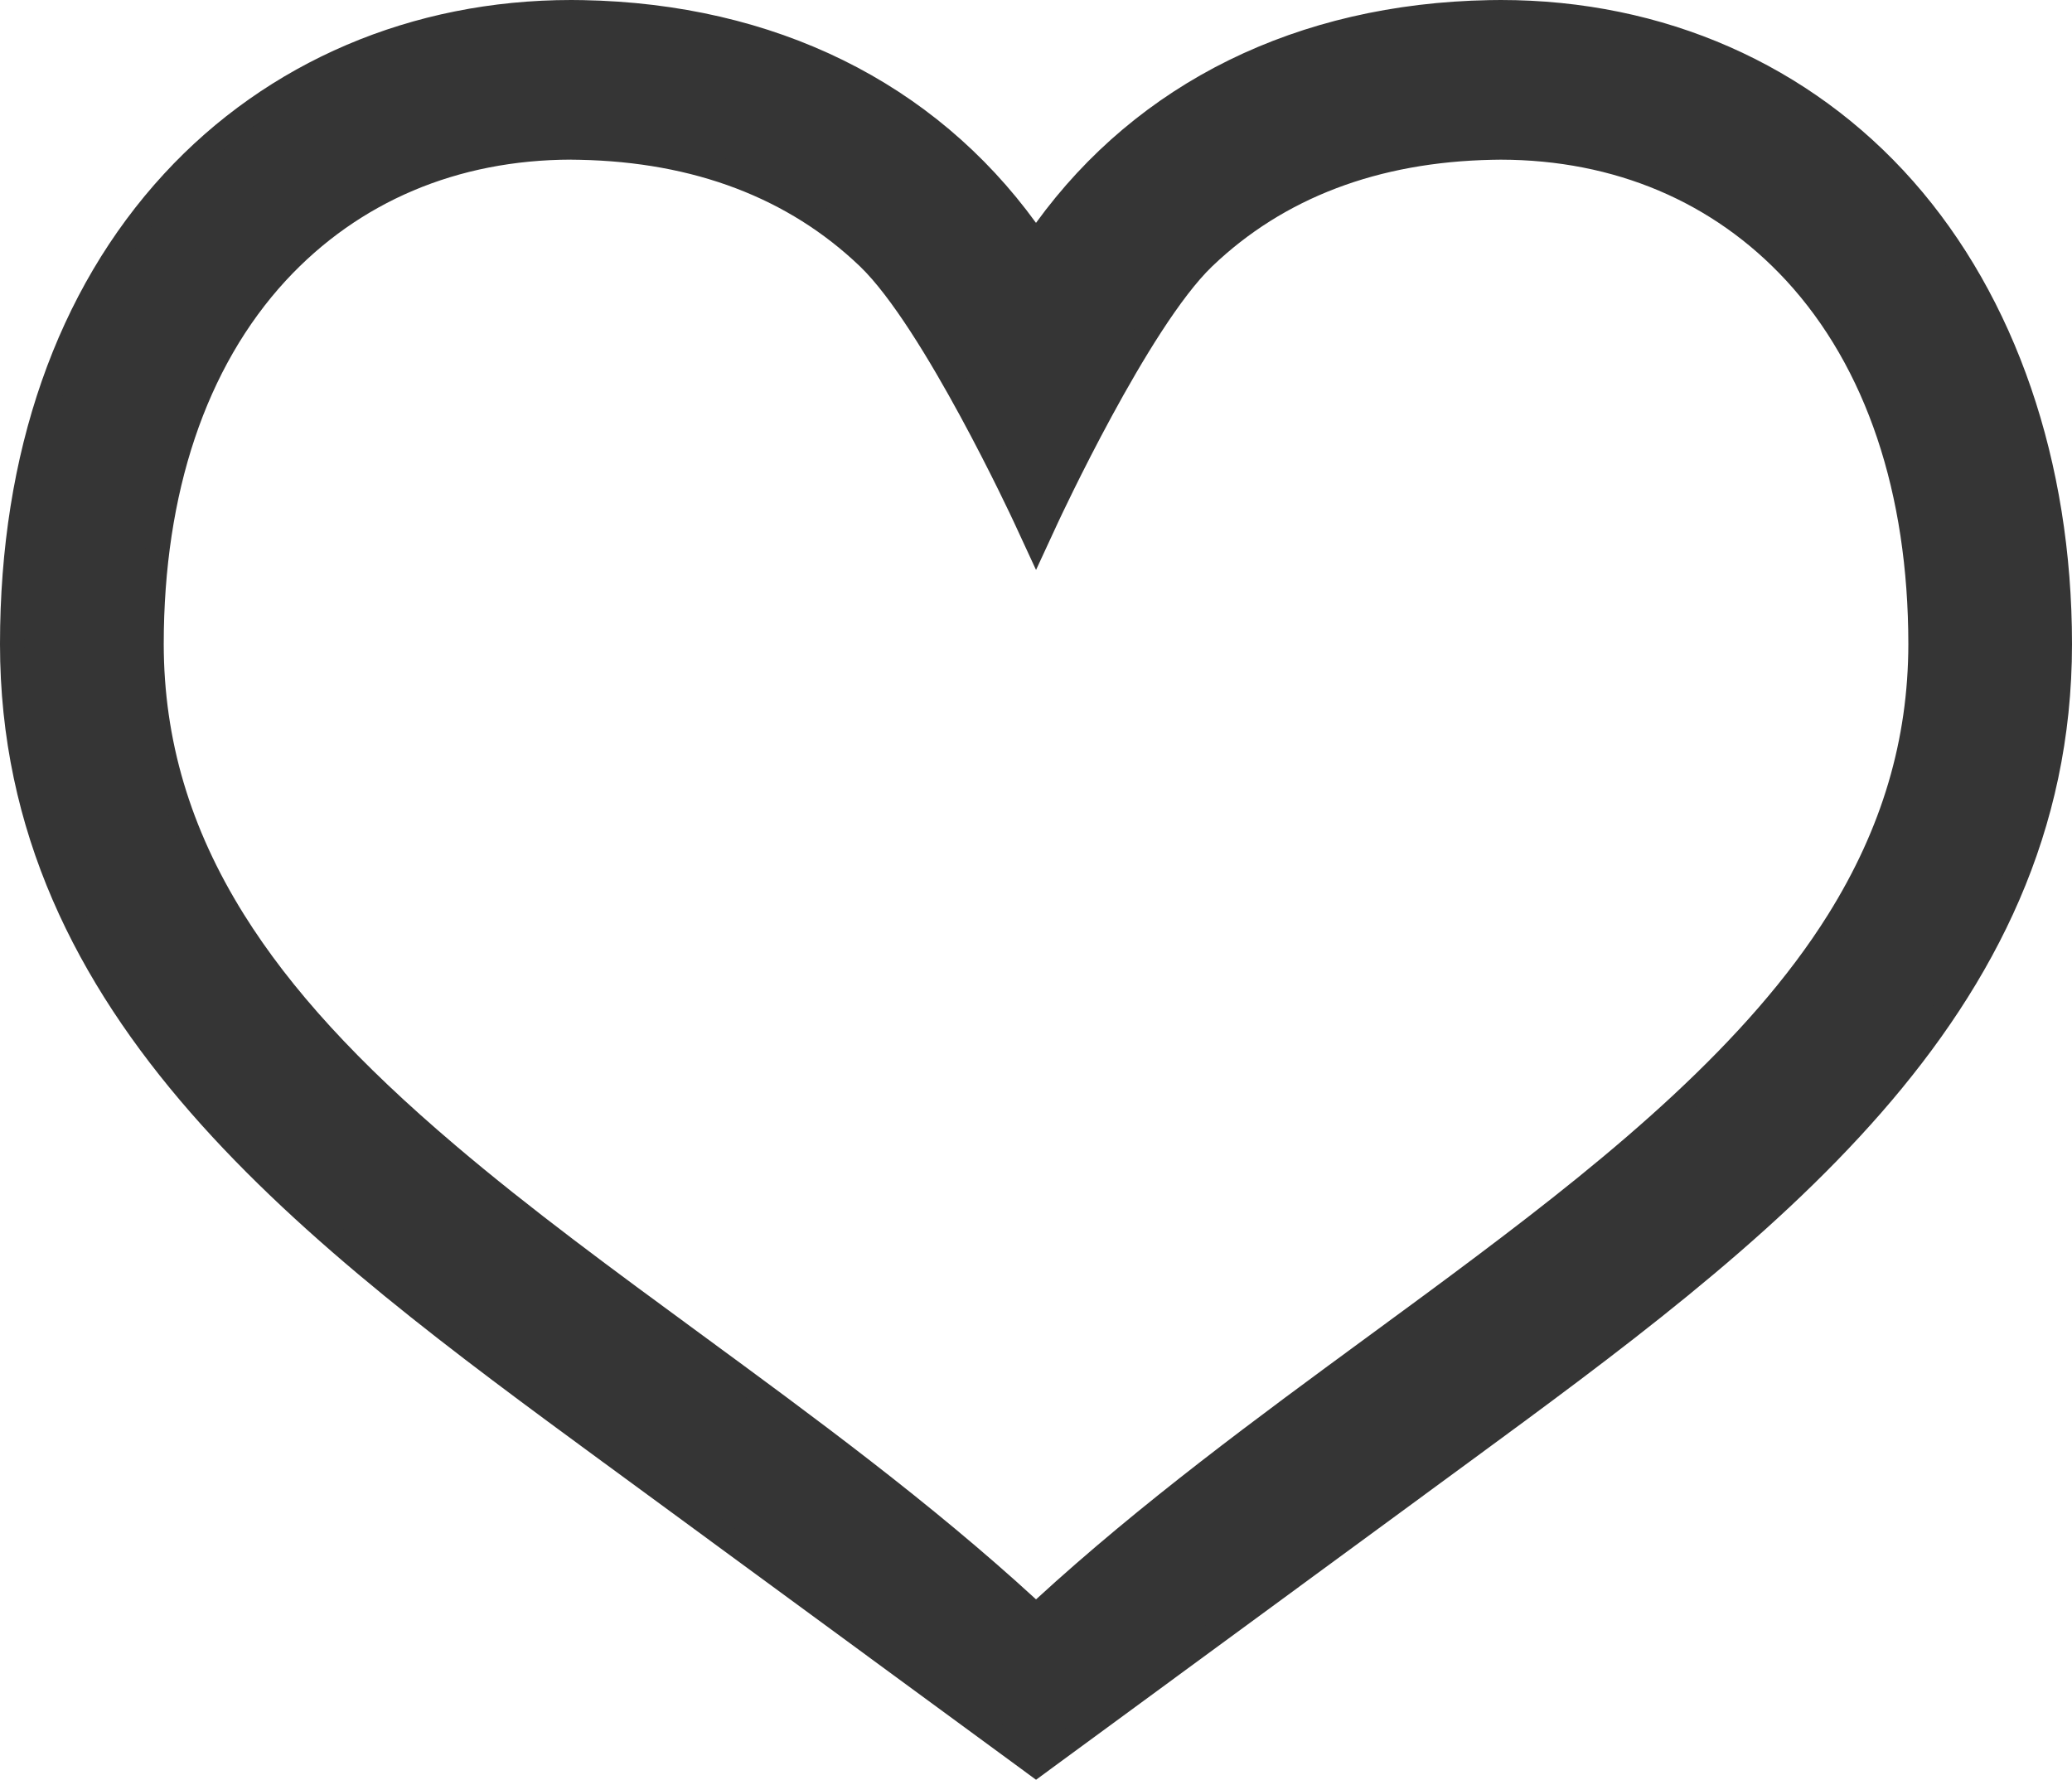 <?xml version="1.0" encoding="UTF-8"?>
<svg id="_レイヤー_2" data-name="レイヤー 2" xmlns="http://www.w3.org/2000/svg" viewBox="0 0 512 439.85">
  <defs>
    <style>
      .cls-1 {
        fill: #353535;
        stroke-width: 0px;
      }
    </style>
  </defs>
  <g id="_レイヤー_1-2" data-name="レイヤー 1">
    <g>
      <path class="cls-1" d="M149.21,361.5C75.85,307.67,0,252,0,159.19c0-47.25,14.02-87.44,40.54-116.23C66.06,15.26,101.8,0,141.16,0c.95,0,1.91,0,2.86.03,47.38.88,86.8,20.34,111.98,55.05C281.18,20.37,320.6.91,368,.03c.94-.02,1.88-.03,2.84-.03,40.23,0,76.43,15.91,101.92,44.8,25.3,28.68,39.24,69.3,39.24,114.39,0,92.81-75.85,148.47-149.2,202.3l-106.79,78.36-106.79-78.35ZM141.13,39.45c-28.12.06-52.49,10.4-70.5,29.89-19.72,21.41-30.16,52.48-30.17,89.86.03,23.63,6.51,45.48,19.81,66.78,11.56,18.5,28.18,36.65,52.3,57.11,18.48,15.71,38.95,30.73,60.63,46.63,27.91,20.48,56.75,41.63,82.81,65.55,25.96-23.83,54.65-44.88,82.43-65.26,8.83-6.48,17.96-13.17,26.65-19.72,33.29-25.02,66.83-52.55,86.66-84.31,13.3-21.3,19.78-43.15,19.81-66.79-.02-37.36-10.45-68.44-30.18-89.85-18.01-19.49-42.4-29.83-70.54-29.88l-2.09.03c-28.23.57-51.52,9.42-69.19,26.31-15.71,15.06-37.87,62.8-38.1,63.28l-5.45,11.78-5.45-11.78c-.22-.48-22.39-48.22-38.1-63.29-17.67-16.88-40.96-25.73-69.23-26.3l-2.09-.03Z"/>
      <path class="cls-1" d="M370.84,6c-.92,0-1.81,0-2.73.03-55.79,1.03-91.87,27.57-112.11,59.76-20.24-32.18-56.32-58.72-112.11-59.76-.91-.02-1.82-.03-2.73-.03-37.66,0-71.83,14.57-96.21,41.03C19.47,74.68,6,113.47,6,159.19c0,89.77,74.61,144.53,146.76,197.47,27.84,20.43,103.24,75.75,103.24,75.75,0,0,75.4-55.33,103.24-75.75,72.15-52.94,146.76-107.7,146.76-197.47S450.42,6,370.84,6ZM368.69,315.08c-36.25,27.28-76.34,54.53-110.99,86.78-.67.63-1.22,1.17-1.71,1.67-.51-.52-.99-1.03-1.69-1.67-46.19-42.98-102.07-77.17-145.62-114.21-21.79-18.49-40.44-37.6-53.51-58.5-13.06-20.92-20.69-43.5-20.72-69.96.02-41.68,12.51-73.02,31.77-93.92,19.29-20.88,45.48-31.76,74.93-31.82l2.18.03c32.98.67,56.48,11.94,73.26,27.97,16.73,16.04,39.4,65.1,39.4,65.1,0,0,22.67-49.06,39.4-65.1,16.78-16.03,40.28-27.3,73.26-27.97l2.18-.03c29.45.06,55.64,10.93,74.94,31.82,19.25,20.9,31.75,52.25,31.76,93.92-.03,26.46-7.65,49.04-20.72,69.96-19.57,31.36-51.86,58.67-88.14,85.93Z"/>
    </g>
  </g>
</svg>